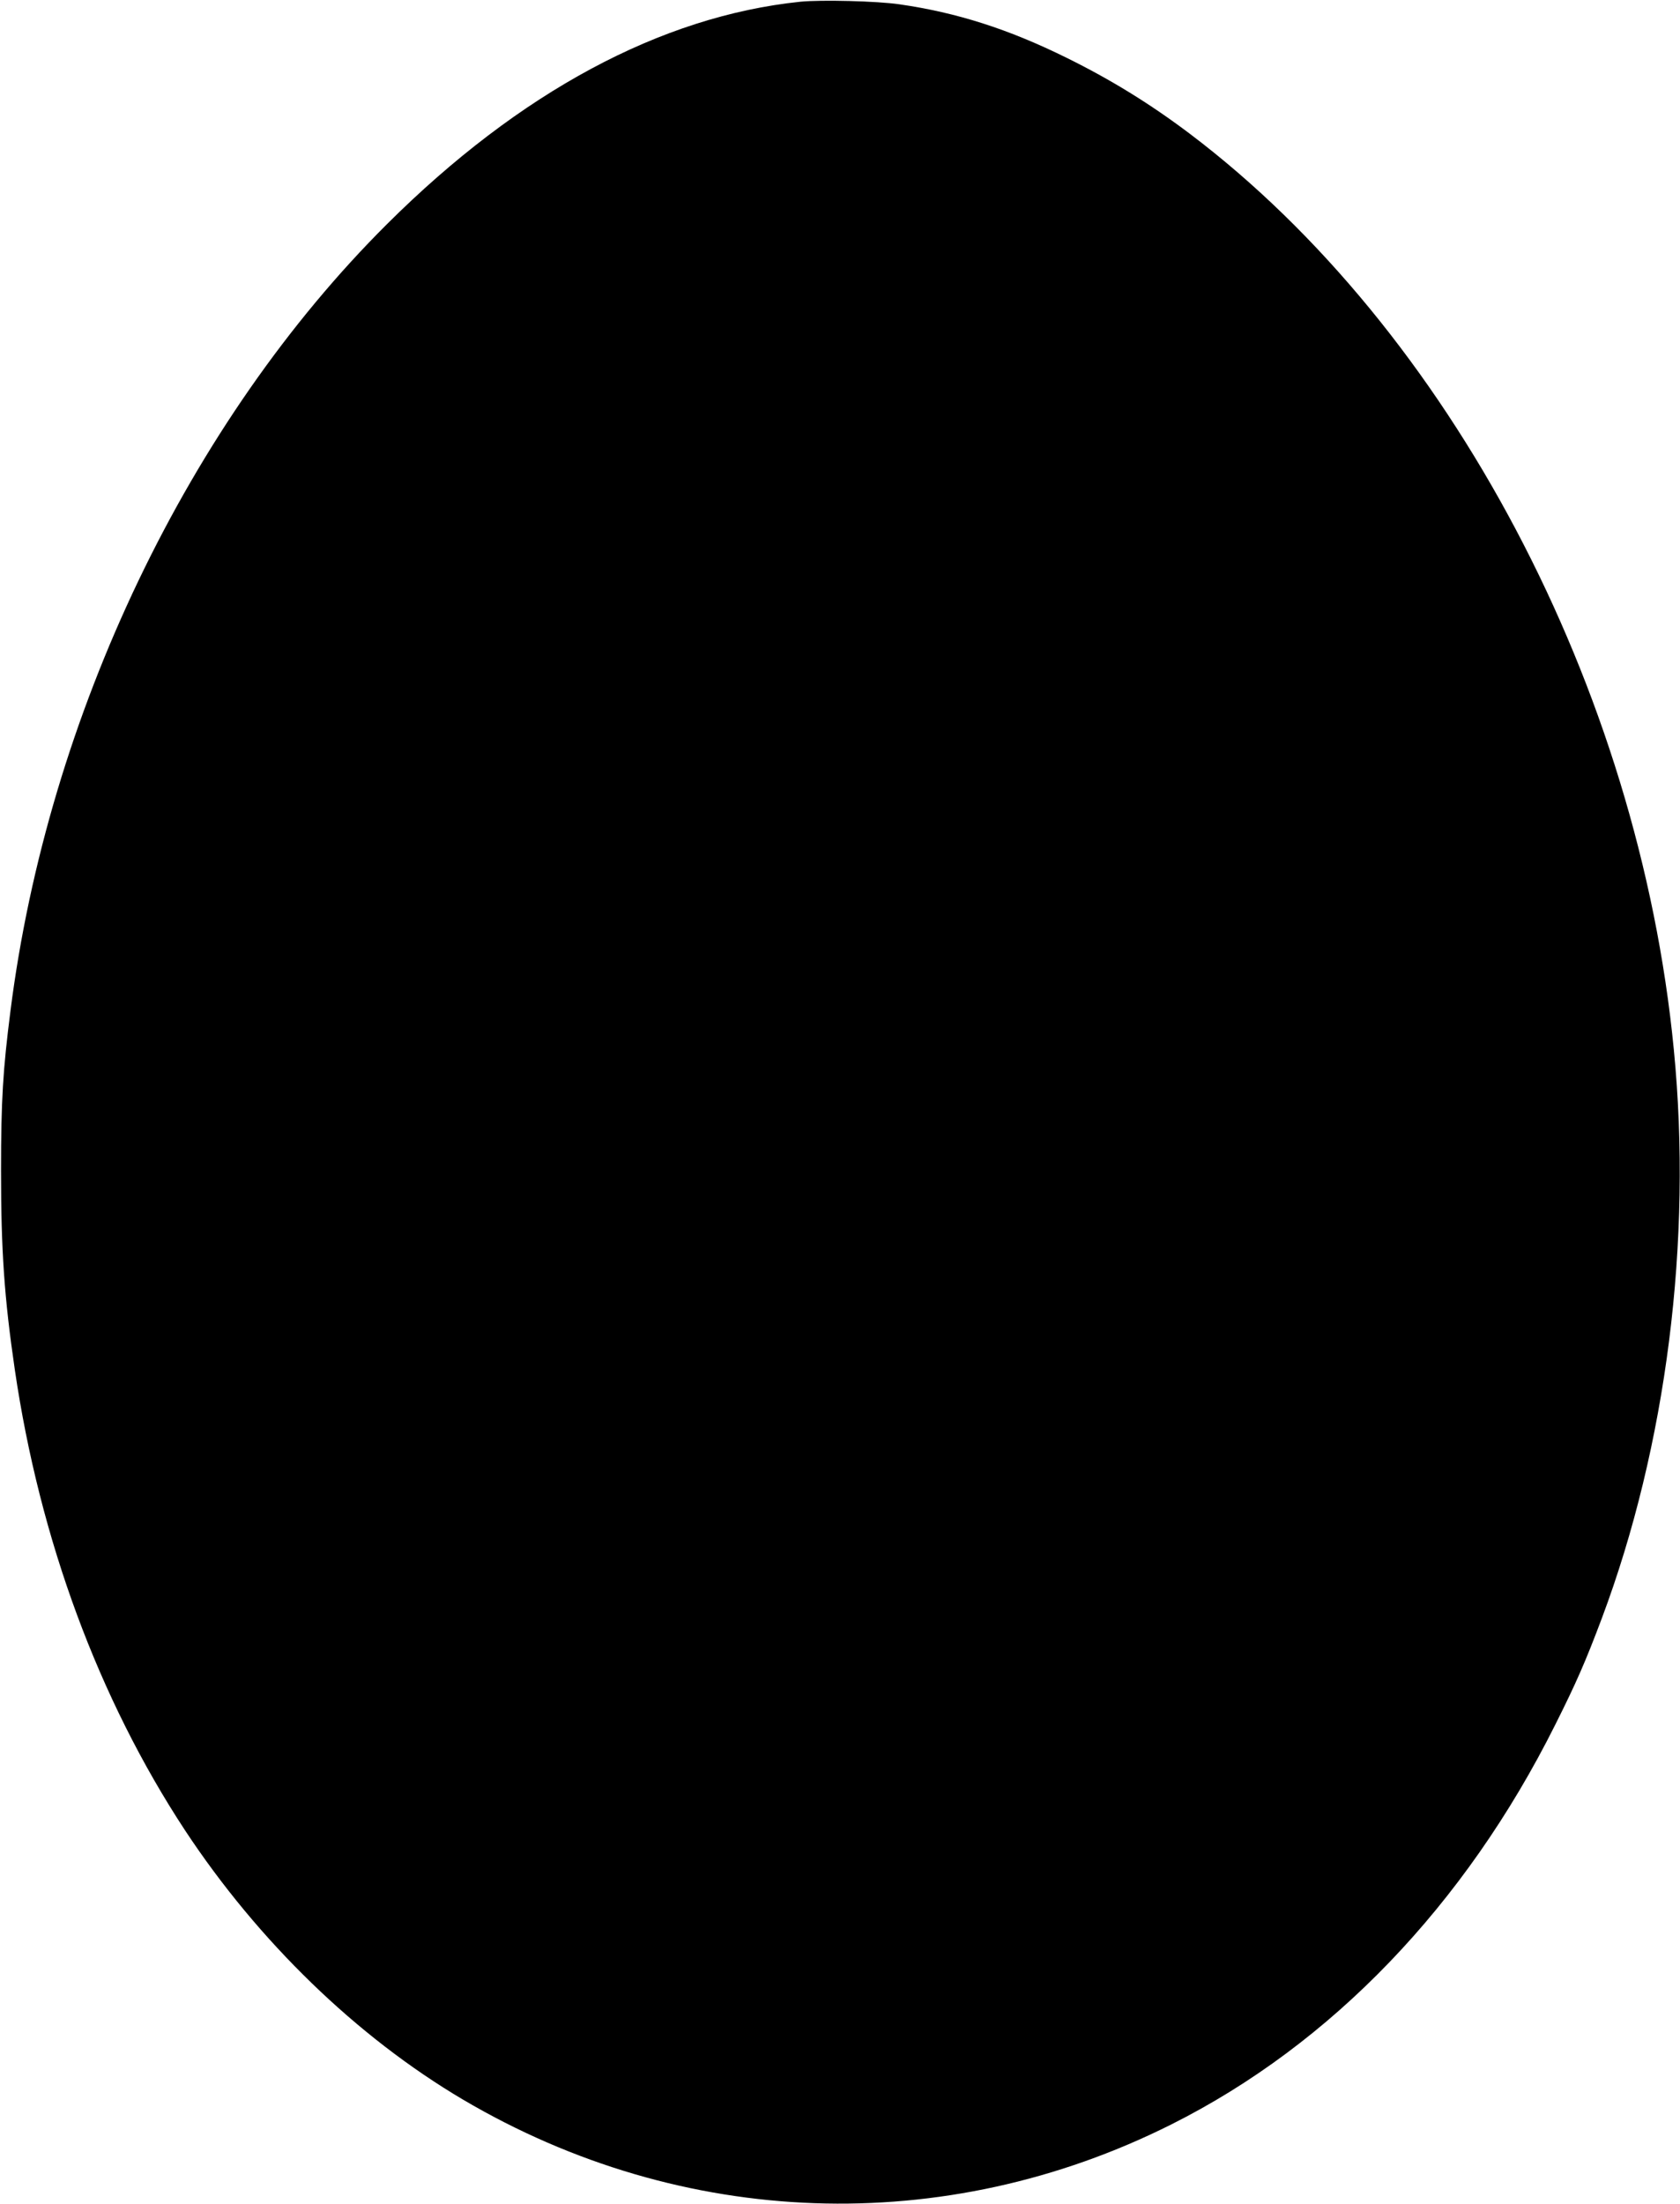  <svg version="1.0" xmlns="http://www.w3.org/2000/svg"
 width="976pt" height="1280pt" viewBox="0 0 976 1280"
 preserveAspectRatio="xMidYMid meet"><g transform="translate(0,1280) scale(0.1,-0.1)"
fill="#000000" stroke="none">
<path d="M4650 12790 c-811 -84 -1631 -525 -2400 -1290 -1153 -1147 -1971
-2854 -2189 -4570 -44 -344 -55 -521 -55 -930 0 -464 19 -738 80 -1155 145
-988 487 -1912 989 -2676 425 -644 997 -1199 1615 -1564 1274 -751 2797 -805
4115 -144 931 467 1706 1274 2229 2319 124 247 178 371 272 621 375 1000 527
2194 418 3304 -204 2098 -1305 4180 -2813 5319 -228 172 -458 314 -716 441
-336 166 -636 262 -970 310 -130 19 -454 27 -575 15z"/>
</g>
</svg>

